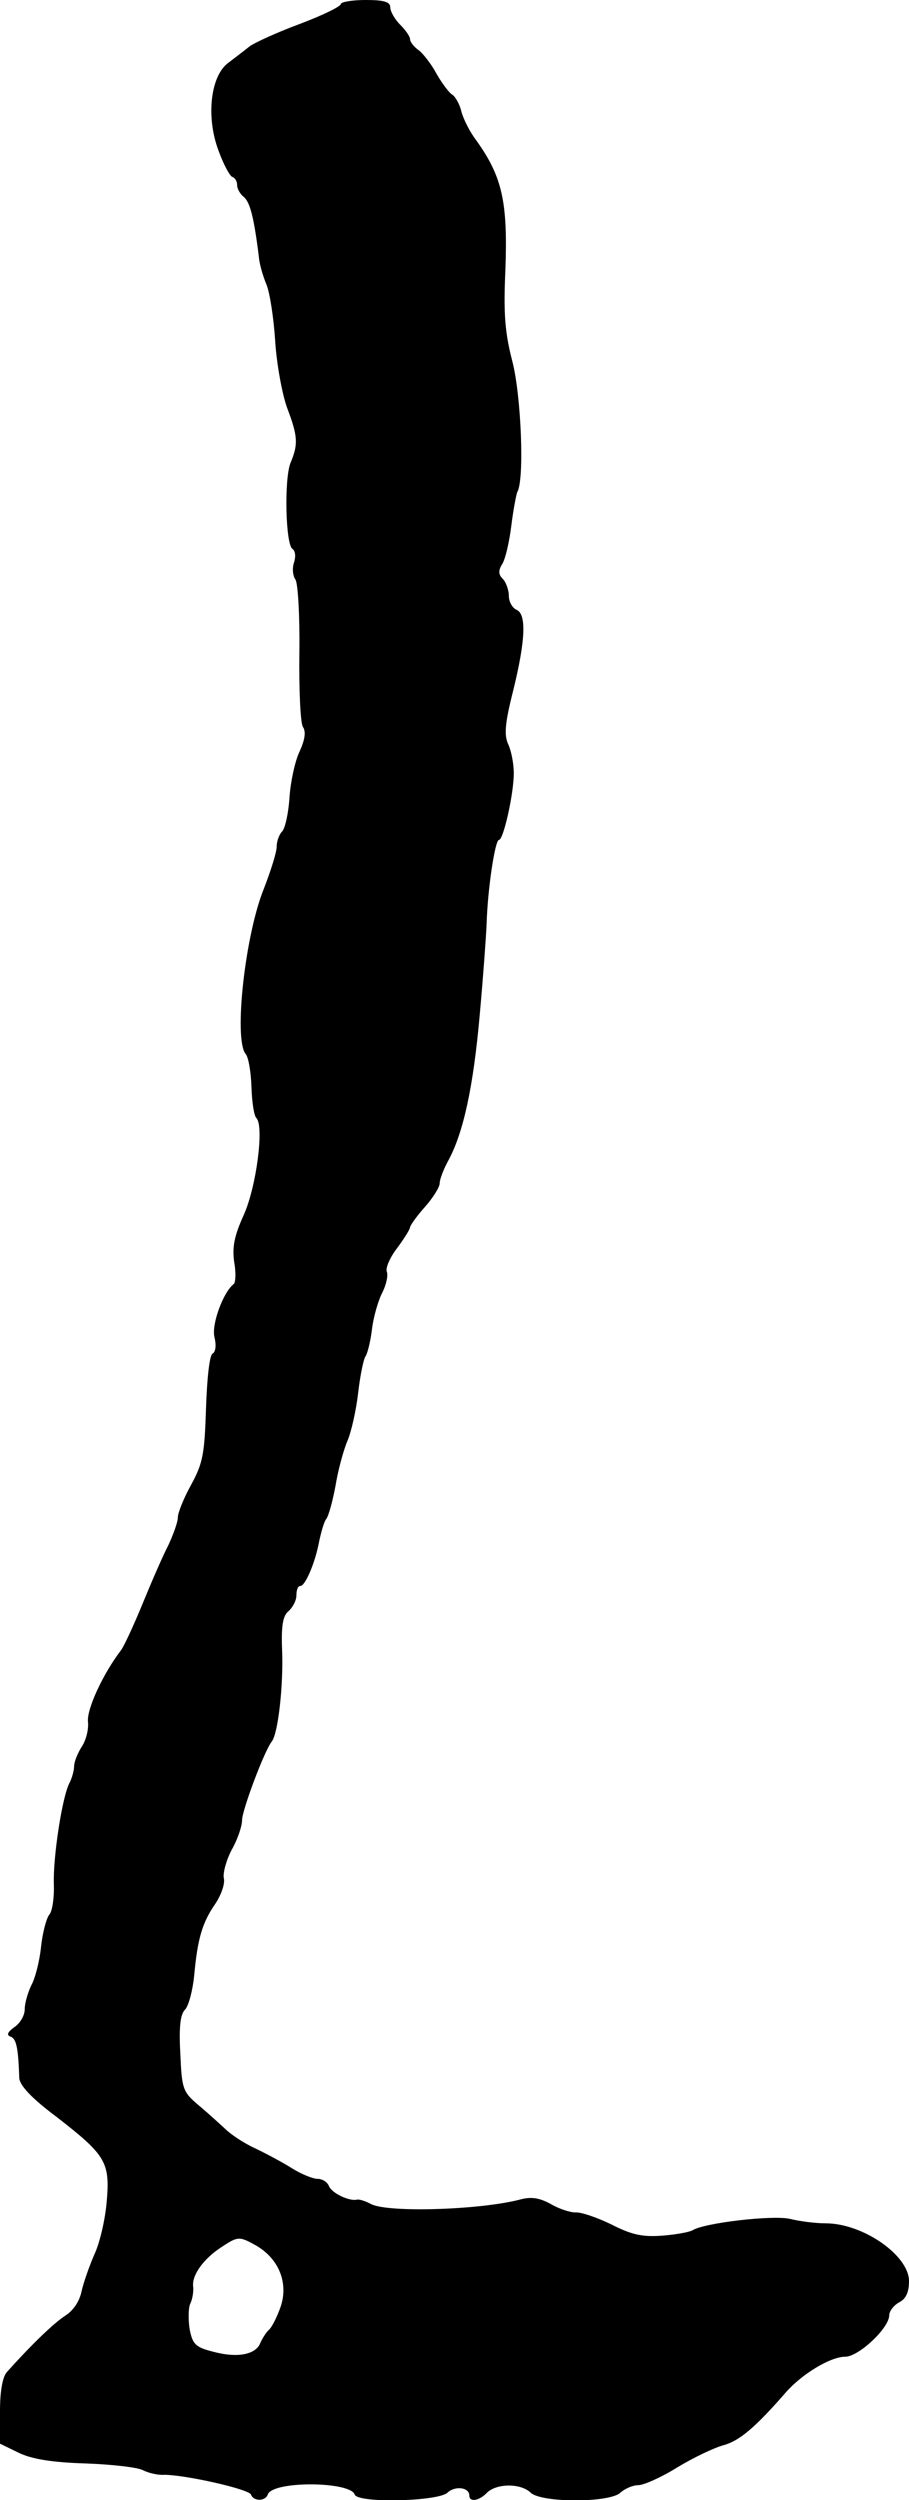 <?xml version="1.0" standalone="no"?>
<!DOCTYPE svg PUBLIC "-//W3C//DTD SVG 20010904//EN"
 "http://www.w3.org/TR/2001/REC-SVG-20010904/DTD/svg10.dtd">
<svg version="1.0" xmlns="http://www.w3.org/2000/svg"
 width="184pt" height="506pt" viewBox="0 0 184 506"
 preserveAspectRatio="xMidYMid meet">
<g transform="translate(0,506) scale(0.1,-0.1)"
fill="#000000" stroke="none">
<path d="M690 5052 c0 -5 -37 -23 -82 -40 -46 -17 -92 -38 -103 -46 -11 -9
-31 -24 -44 -34 -35 -27 -44 -109 -19 -176 10 -28 23 -52 28 -54 6 -2 10 -9
10 -17 0 -7 6 -18 14 -24 12 -11 20 -40 30 -121 1 -14 8 -38 15 -55 7 -16 15
-68 18 -115 3 -47 14 -107 24 -135 22 -58 23 -74 7 -112 -13 -33 -10 -165 4
-174 6 -4 7 -16 3 -28 -4 -12 -2 -27 3 -34 5 -7 9 -72 8 -147 -1 -74 2 -142 7
-151 7 -10 4 -27 -7 -51 -9 -19 -18 -61 -20 -92 -2 -32 -9 -63 -15 -69 -6 -6
-11 -20 -11 -31 0 -11 -12 -49 -26 -85 -38 -94 -61 -303 -37 -334 6 -6 11 -37
12 -67 1 -30 5 -58 10 -63 16 -16 0 -140 -26 -197 -19 -42 -23 -64 -19 -94 4
-22 3 -42 -1 -45 -21 -16 -45 -81 -39 -107 4 -16 3 -30 -4 -34 -6 -4 -11 -50
-13 -111 -3 -91 -6 -110 -30 -154 -15 -27 -27 -57 -27 -66 0 -10 -9 -34 -19
-56 -11 -21 -34 -74 -52 -118 -18 -44 -38 -87 -44 -95 -36 -47 -69 -118 -67
-144 2 -16 -4 -39 -13 -52 -8 -13 -15 -30 -15 -39 0 -8 -4 -23 -9 -33 -15 -27
-34 -152 -32 -206 1 -26 -3 -54 -9 -61 -6 -7 -14 -37 -17 -66 -3 -29 -12 -64
-20 -78 -7 -15 -13 -36 -13 -48 0 -12 -9 -28 -21 -36 -14 -10 -16 -16 -8 -19
12 -4 16 -22 18 -84 1 -15 25 -41 76 -79 99 -77 108 -91 101 -171 -3 -36 -14
-84 -25 -107 -10 -23 -22 -57 -26 -75 -4 -20 -17 -39 -33 -49 -23 -15 -67 -57
-118 -114 -9 -10 -14 -39 -14 -80 l0 -65 37 -18 c26 -13 68 -20 136 -22 54 -2
107 -8 117 -14 10 -5 29 -10 42 -9 43 0 172 -29 176 -40 5 -14 29 -14 34 0 9
28 167 27 176 0 6 -18 170 -14 188 4 15 14 44 11 44 -6 0 -14 20 -11 36 6 20
19 68 19 88 0 21 -21 161 -21 182 0 9 8 25 15 36 15 11 0 47 16 79 36 33 20
75 40 94 45 32 9 64 36 125 106 33 38 91 73 121 73 27 0 89 58 89 84 0 8 9 20
20 26 14 7 20 21 20 43 0 52 -93 117 -169 117 -20 0 -52 4 -72 9 -35 8 -173
-8 -197 -23 -7 -4 -35 -9 -62 -11 -40 -3 -62 2 -103 23 -29 14 -61 25 -72 24
-11 0 -33 7 -50 17 -22 12 -38 15 -59 10 -80 -22 -271 -28 -305 -10 -11 6 -24
10 -28 9 -16 -4 -51 13 -57 27 -3 8 -13 15 -23 15 -10 0 -34 10 -53 22 -19 12
-53 30 -74 40 -22 10 -49 28 -60 39 -12 11 -36 33 -54 48 -32 27 -34 33 -37
105 -3 53 0 80 10 89 7 8 15 38 18 68 7 75 16 107 43 146 12 18 20 41 17 52
-2 10 5 36 16 57 12 21 21 48 21 60 0 20 45 140 60 159 13 16 24 115 21 186
-2 50 2 69 13 78 9 8 16 22 16 32 0 11 3 19 8 19 10 0 30 47 38 90 4 19 10 40
14 45 5 6 13 35 19 67 5 31 16 72 24 91 8 18 18 63 22 98 4 35 11 69 15 74 4
6 10 30 13 55 3 25 13 59 21 74 8 16 12 35 9 42 -3 8 7 30 21 48 14 19 26 38
26 42 0 3 13 22 30 41 16 18 30 40 30 48 0 8 8 29 18 47 30 56 50 147 63 293
7 77 13 160 14 185 2 70 17 170 25 170 9 0 30 93 30 135 0 19 -5 45 -11 58 -9
19 -7 43 10 110 25 102 27 155 6 163 -8 4 -15 16 -15 28 0 12 -6 28 -12 34 -9
9 -10 17 -1 31 6 10 14 44 18 77 4 32 10 63 12 68 15 24 8 196 -10 265 -15 58
-18 97 -14 184 5 138 -6 189 -59 263 -13 17 -26 43 -30 58 -3 14 -12 30 -18
34 -7 4 -21 23 -32 42 -10 19 -27 41 -36 48 -10 7 -18 17 -18 23 0 5 -9 18
-20 29 -11 11 -20 27 -20 35 0 11 -12 15 -50 15 -27 0 -50 -4 -50 -8z m-177
-4534 c50 -26 72 -77 55 -127 -7 -20 -17 -40 -23 -46 -6 -5 -14 -18 -18 -27
-9 -24 -47 -31 -95 -18 -36 9 -42 15 -48 45 -3 19 -3 43 1 52 5 10 7 26 6 35
-3 23 21 56 56 79 33 22 37 23 66 7z"/>
</g>
</svg>
